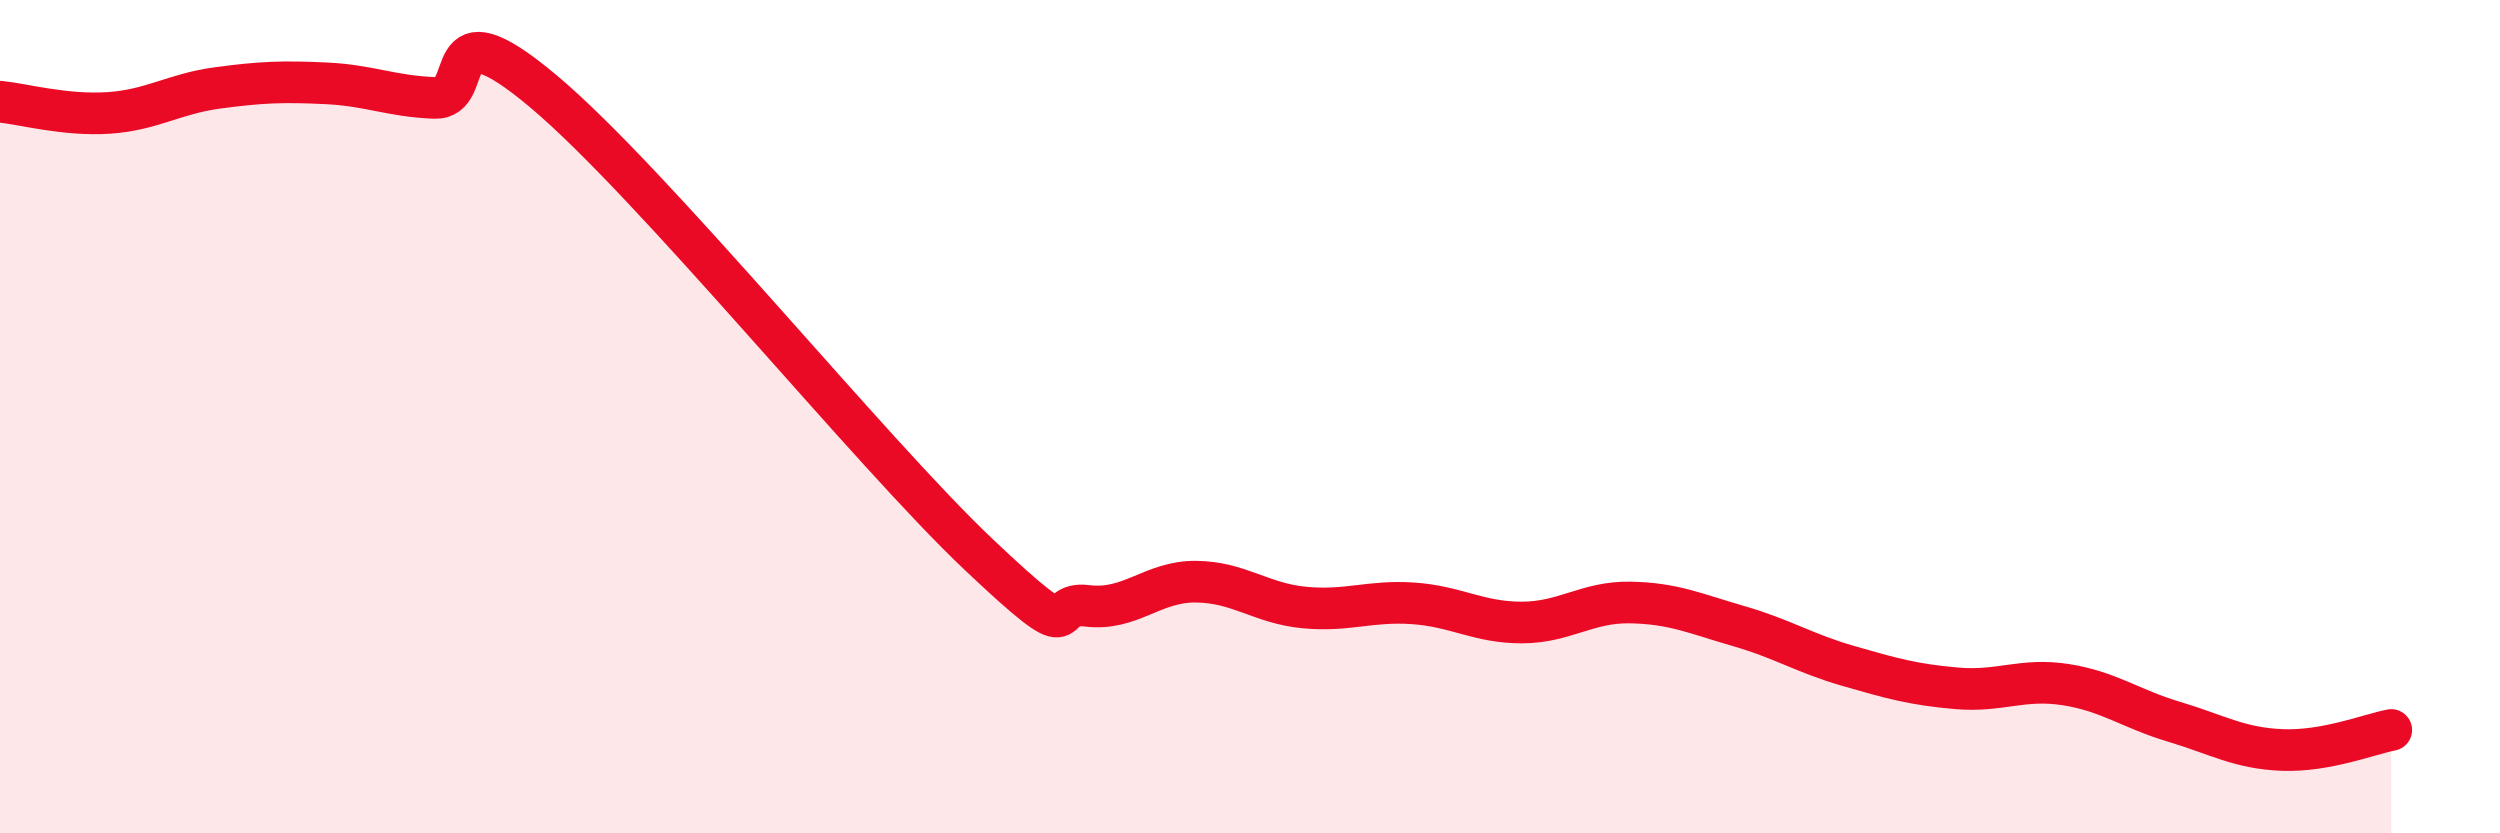 
    <svg width="60" height="20" viewBox="0 0 60 20" xmlns="http://www.w3.org/2000/svg">
      <path
        d="M 0,2.44 C 0.52,2.49 1.57,2.78 2.61,2.71 C 3.65,2.64 4.18,2.25 5.22,2.11 C 6.26,1.97 6.79,1.95 7.83,2 C 8.87,2.05 9.39,2.31 10.43,2.35 C 11.47,2.39 10.43,0 13.04,2.19 C 15.65,4.38 20.87,10.83 23.48,13.3 C 26.09,15.77 25.05,14.41 26.09,14.54 C 27.13,14.67 27.66,13.95 28.7,13.96 C 29.74,13.97 30.26,14.48 31.3,14.58 C 32.34,14.68 32.87,14.41 33.91,14.48 C 34.95,14.55 35.48,14.94 36.52,14.94 C 37.56,14.94 38.09,14.44 39.13,14.46 C 40.17,14.48 40.7,14.73 41.74,15.03 C 42.78,15.33 43.31,15.68 44.35,15.98 C 45.39,16.28 45.92,16.43 46.96,16.52 C 48,16.61 48.53,16.27 49.57,16.43 C 50.61,16.59 51.13,17.01 52.17,17.32 C 53.21,17.63 53.74,17.96 54.78,18 C 55.82,18.04 56.87,17.62 57.39,17.52L57.39 20L0 20Z"
        fill="#EB0A25"
        opacity="0.1"
        stroke-linecap="round"
        stroke-linejoin="round"
      />
      <path
        d="M 0,2.44 C 0.52,2.49 1.57,2.78 2.61,2.71 C 3.65,2.64 4.18,2.25 5.22,2.11 C 6.26,1.97 6.79,1.95 7.83,2 C 8.87,2.05 9.39,2.31 10.43,2.35 C 11.47,2.39 10.43,0 13.04,2.19 C 15.65,4.38 20.87,10.83 23.48,13.3 C 26.09,15.77 25.05,14.41 26.09,14.54 C 27.13,14.67 27.66,13.95 28.7,13.96 C 29.74,13.97 30.26,14.48 31.3,14.58 C 32.34,14.68 32.87,14.41 33.91,14.48 C 34.95,14.55 35.48,14.94 36.52,14.94 C 37.56,14.94 38.09,14.44 39.13,14.46 C 40.17,14.48 40.7,14.73 41.74,15.03 C 42.78,15.33 43.31,15.68 44.35,15.98 C 45.39,16.28 45.92,16.43 46.96,16.52 C 48,16.61 48.53,16.27 49.57,16.43 C 50.61,16.59 51.13,17.01 52.17,17.32 C 53.21,17.63 53.74,17.96 54.78,18 C 55.82,18.04 56.87,17.62 57.39,17.52"
        stroke="#EB0A25"
        stroke-width="1"
        fill="none"
        stroke-linecap="round"
        stroke-linejoin="round"
      />
    </svg>
  